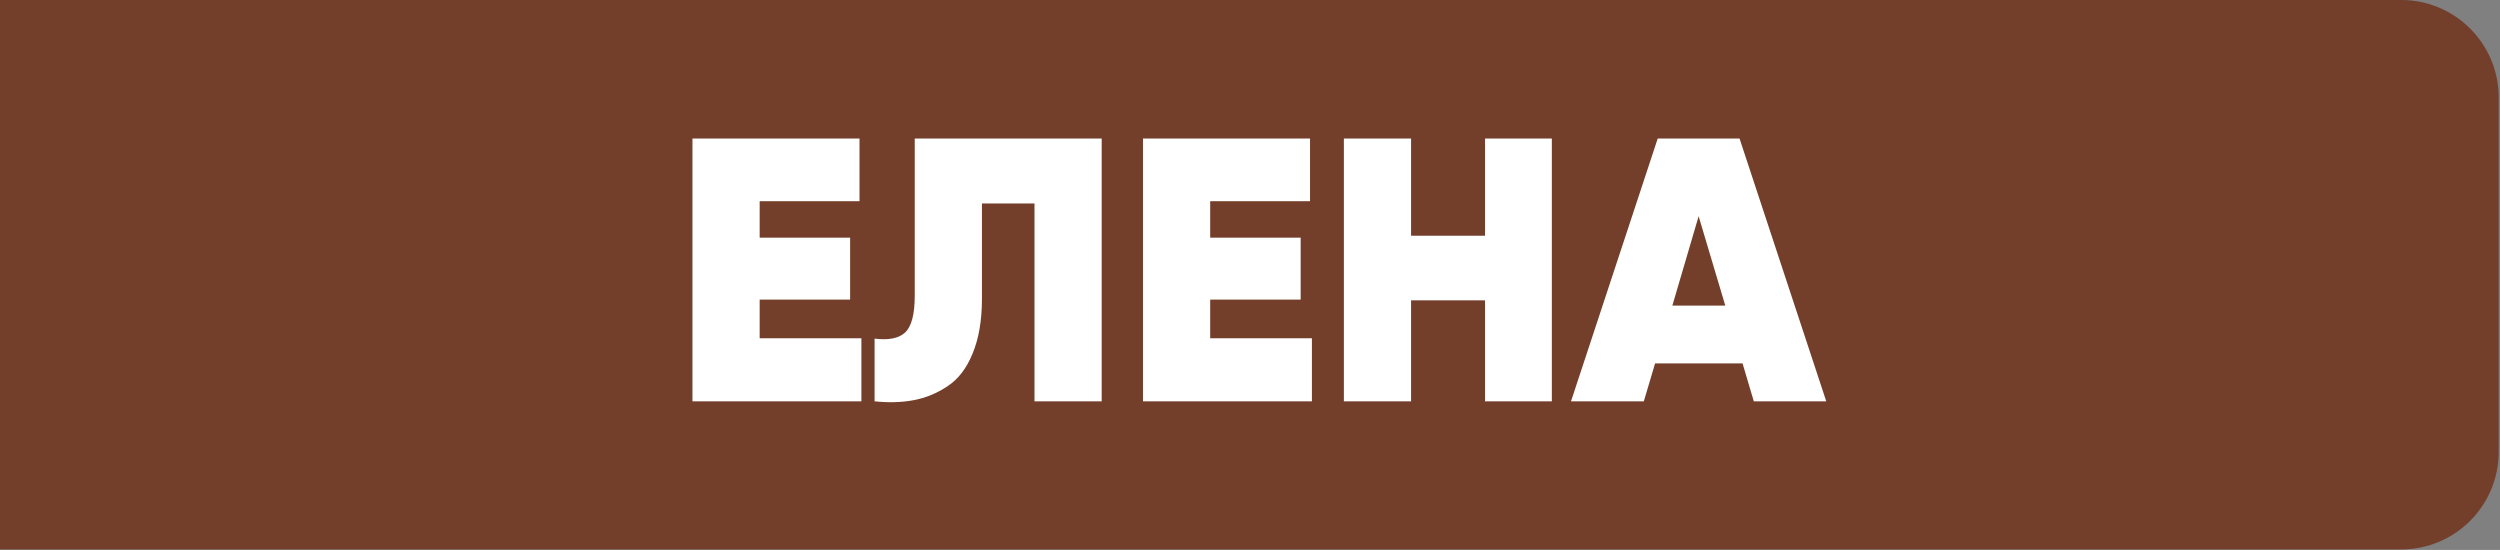 <?xml version="1.0" encoding="UTF-8"?> <svg xmlns="http://www.w3.org/2000/svg" width="841" height="185" viewBox="0 0 841 185" fill="none"><rect x="0" y="0" width="841" height="185" fill="#808080" stroke="none"/><path d="M0 0H807.76C825.874 0 840.559 14.685 840.559 32.799V152.021C840.559 170.136 825.874 184.82 807.76 184.82H0V0Z" fill="#702E15" fill-opacity="0.79"></path><path d="M255.549 113.785H289.77V135H232.945V46.606H289.139V67.694H255.549V79.943H285.982V100.779H255.549V113.785ZM294.21 135V113.912C298.924 114.501 302.333 113.827 304.438 111.891C306.627 109.871 307.721 105.746 307.721 99.516V46.606H370.608V135H348.004V68.452H330.325V100.526C330.325 107.766 329.273 113.912 327.168 118.963C325.148 123.93 322.327 127.592 318.707 129.949C315.172 132.306 311.383 133.864 307.342 134.621C303.302 135.379 298.924 135.505 294.21 135ZM407.107 113.785H441.328V135H384.503V46.606H440.696V67.694H407.107V79.943H437.54V100.779H407.107V113.785ZM499.562 46.606H522.039V135H499.562V101.031H474.685V135H452.081V46.606H474.685V79.312H499.562V46.606ZM589.981 135L586.193 122.246H556.77L552.982 135H528.484L557.654 46.606H585.183L614.353 135H589.981ZM562.579 102.799H580.384L571.418 72.745L562.579 102.799Z" fill="white"></path></svg> 